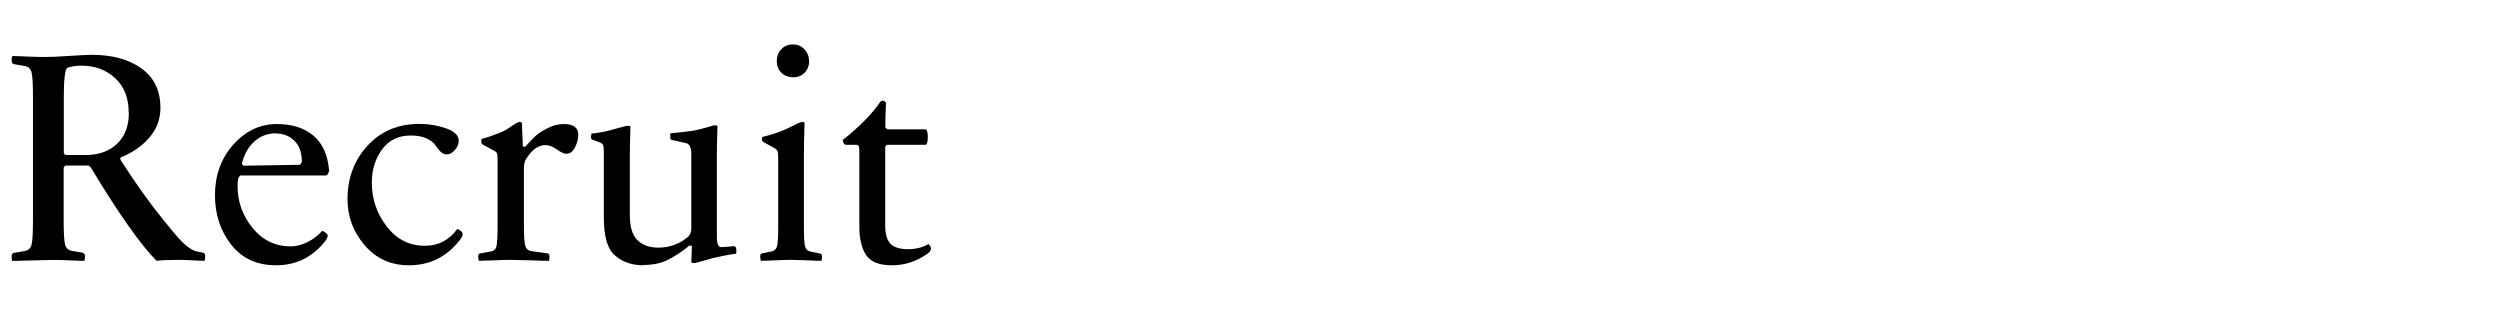 <?xml version="1.0" encoding="UTF-8"?>
<svg id="_レイヤー_2" data-name="レイヤー_2" xmlns="http://www.w3.org/2000/svg" viewBox="0 0 161.43 20">
  <defs>
    <style>
      .cls-1 {
        fill: none;
      }
    </style>
  </defs>
  <g id="memo">
    <g>
      <g>
        <path d="M13.2,16.84c-.1,0-.34,0-.73-.03-.38-.02-.63-.03-.74-.03-.81,0-1.35.02-1.62.06-1.02-1.02-2.44-3.03-4.25-6.03-.06-.06-.11-.1-.14-.12h-1.49c-.06.04-.1.08-.12.14v3.34c0,.84.03,1.38.09,1.61.06.24.21.38.45.42l.7.12c.09.04.14.12.14.23,0,.09-.01.19-.04.29-.18,0-.43,0-.73-.02-.31-.01-.59-.02-.84-.03-.25,0-.49,0-.71,0-.04,0-.83.02-2.38.06-.03-.1-.04-.2-.04-.29,0-.12.04-.19.14-.23l.7-.12c.24-.04.4-.18.45-.42.06-.24.09-.78.09-1.61v-7.89c0-.84-.03-1.38-.09-1.61-.06-.24-.21-.38-.45-.42l-.7-.12c-.09-.04-.14-.12-.14-.23,0-.09.01-.19.04-.29.12,0,.42,0,.92.03.5.02.89.03,1.19.03.36,0,.89-.02,1.58-.07.7-.04,1.18-.07,1.45-.07,1.34,0,2.41.3,3.22.89s1.21,1.44,1.21,2.53c0,.73-.24,1.38-.72,1.93-.48.55-1.1.98-1.86,1.28-.01.05-.01.1,0,.15.95,1.48,1.86,2.76,2.73,3.83.48.59.81,1,1,1.21.19.21.4.41.63.59.23.18.46.28.68.31l.31.06c.08.03.12.1.12.23,0,.09-.01.19-.04.29ZM8.31,7.27c0-.94-.29-1.68-.87-2.22s-1.31-.81-2.18-.81c-.35,0-.66.05-.93.14-.14.17-.21.79-.21,1.86v3.65s.05.08.12.12h1.28c.85,0,1.53-.24,2.04-.73.51-.48.76-1.15.76-2Z"/>
        <path d="M20.82,14.91s.11.04.21.12c.09.06.13.13.13.19s-.04.17-.13.31c-.83,1.07-1.89,1.6-3.21,1.6-1.22,0-2.19-.44-2.89-1.33-.7-.89-1.05-1.96-1.05-3.21s.4-2.39,1.2-3.27c.8-.88,1.73-1.31,2.8-1.31.98,0,1.77.25,2.36.75.59.5.93,1.25,1.01,2.24-.01.13-.07.24-.16.33h-5.57c-.05.05-.09.1-.12.15-.04.1-.06.28-.06.52,0,1.02.32,1.92.97,2.72.64.79,1.47,1.19,2.47,1.19.36,0,.73-.1,1.1-.29.37-.19.68-.43.93-.72ZM17.82,8.61c-.54,0-1,.17-1.39.52-.39.35-.66.82-.81,1.43.03.08.06.12.12.14l3.63-.06c.06-.06.1-.13.12-.19,0-.59-.16-1.05-.48-1.36s-.71-.47-1.18-.47Z"/>
        <path d="M29.75,14.91c.17.12.16.3-.02.54-.85,1.12-1.96,1.68-3.33,1.68-1.16,0-2.11-.43-2.85-1.29s-1.11-1.85-1.11-2.99c0-1.35.43-2.5,1.29-3.44.86-.94,1.98-1.41,3.36-1.41.61,0,1.18.1,1.72.29s.81.46.81.79c0,.21-.08.41-.24.6s-.34.29-.53.29c-.15,0-.29-.06-.42-.19-.12-.13-.23-.27-.33-.42-.1-.15-.28-.29-.55-.42-.27-.13-.62-.19-1.04-.19-.79,0-1.4.3-1.84.9-.44.6-.66,1.31-.66,2.14,0,1.06.32,2,.96,2.83.64.83,1.46,1.25,2.46,1.25.88,0,1.57-.36,2.09-1.08.06,0,.14.04.21.12Z"/>
        <path d="M35.41,16.84c-.12,0-.5,0-1.16-.03-.66-.02-1.08-.03-1.26-.03s-.54,0-1.08.03c-.54.02-.87.03-.99.03-.03-.1-.04-.2-.04-.29,0-.12.04-.18.14-.19l.66-.12c.21-.03.33-.14.38-.34.04-.2.07-.63.07-1.29v-4.25c0-.23-.01-.38-.04-.45-.03-.07-.09-.13-.19-.18l-.68-.37c-.09-.05-.14-.11-.14-.17v-.14l.02-.08c.39-.1.81-.25,1.28-.44.18-.08.35-.17.52-.29.17-.12.3-.21.41-.27.1-.06.19-.1.25-.1.05,0,.1.02.14.06l.06,1.51s.08.04.15.04c.32-.35.55-.59.69-.72.14-.13.38-.29.73-.47.35-.19.71-.28,1.08-.28.62,0,.93.23.93.7,0,.26-.07.53-.21.8-.14.28-.33.42-.56.42-.14,0-.35-.09-.61-.28-.26-.19-.51-.28-.74-.28-.45,0-.86.28-1.22.85-.12.15-.17.37-.17.66v3.75c0,.62.03,1.03.09,1.24.06.21.2.32.42.35l1.01.14c.09.01.13.08.13.19,0,.1-.01.21-.04.31Z"/>
        <path d="M41.56,17.13c-.82,0-1.48-.25-1.97-.75-.4-.43-.6-1.21-.6-2.36v-4.12c0-.26-.01-.43-.04-.51-.03-.08-.09-.15-.19-.18l-.46-.17c-.09-.03-.14-.08-.14-.17,0-.03,0-.07.02-.14v-.1c.53-.06.95-.14,1.26-.23.14-.04.3-.08.47-.13.17-.05.31-.08.42-.11.1-.03.19-.04.25-.04.05,0,.1.02.13.06-.03.93-.04,1.53-.04,1.8v3.89c0,.75.15,1.28.46,1.6.32.35.79.52,1.39.52.71,0,1.35-.23,1.91-.7.14-.12.21-.3.21-.56v-4.76c0-.43-.1-.66-.31-.72l-.93-.21c-.08-.01-.12-.07-.12-.17,0-.03,0-.07,0-.14s0-.1,0-.12c.03,0,.22-.02.59-.06s.68-.08.94-.12c.21-.04.42-.09.63-.15.21-.06.38-.1.49-.14s.2-.05.25-.05c.06,0,.12.02.15.06-.03.93-.04,1.53-.04,1.8v5.35c0,.25.03.42.08.52.05.1.13.15.25.14l.73-.06c.06-.01.11,0,.15.05.03.05.05.12.05.22,0,.09,0,.16-.02.21-.45.06-.96.16-1.53.29-.13.04-.29.08-.48.14-.19.05-.35.09-.46.13-.12.03-.21.05-.27.05s-.12-.02-.15-.06l.04-1.04s-.08-.04-.15-.04c-.55.44-1.04.76-1.47.96-.42.2-.93.3-1.53.3Z"/>
        <path d="M53.06,16.84c-.12,0-.42,0-.91-.03-.49-.02-.83-.03-1.01-.03-.19,0-.55,0-1.06.03-.52.02-.83.03-.95.03-.03-.1-.04-.2-.04-.29,0-.12.04-.18.13-.19l.58-.12c.21-.04.33-.16.38-.36s.07-.62.07-1.27v-4.35c0-.25-.01-.41-.04-.48-.03-.08-.09-.15-.19-.21l-.68-.37c-.09-.05-.14-.11-.14-.17,0-.1.01-.17.04-.19.49-.12.94-.26,1.35-.43.15-.06.33-.15.51-.24.19-.1.34-.17.45-.22.12-.05.21-.08.27-.08.05,0,.1.02.13.06-.03.93-.04,1.6-.04,2.03v4.66c0,.65.02,1.07.07,1.27s.17.32.38.36l.58.12c.09.01.14.08.14.19,0,.09-.01.19-.04.29ZM52.25,3.93c0,.31-.1.56-.29.76s-.44.3-.74.3-.56-.1-.76-.29c-.2-.19-.3-.44-.3-.75s.1-.57.29-.77c.19-.21.44-.31.75-.31s.54.1.74.31c.2.21.3.46.3.75Z"/>
        <path d="M59.97,15.76c.05.06.09.12.12.17.06.15,0,.3-.17.43-.72.52-1.5.77-2.32.77s-1.35-.21-1.65-.63c-.3-.42-.46-1.04-.46-1.87v-4.81c0-.21-.01-.33-.04-.39-.03-.05-.08-.08-.16-.08h-.64c-.08,0-.13-.03-.17-.1s-.06-.14-.06-.21c1.07-.85,1.88-1.67,2.42-2.46.04-.05.09-.08.16-.08s.13.04.21.12c-.03.59-.04,1.12-.04,1.59.01.04.06.08.13.14h2.47c.09.04.14.2.14.48,0,.31-.04.48-.14.52h-2.49c-.07.04-.1.08-.12.14v5.07c0,.57.12.96.35,1.19.23.23.61.34,1.14.34.48,0,.92-.11,1.31-.33Z"/>
      </g>
      <rect class="cls-1" width="161.43" height="20"/>
    </g>
  </g>
</svg>